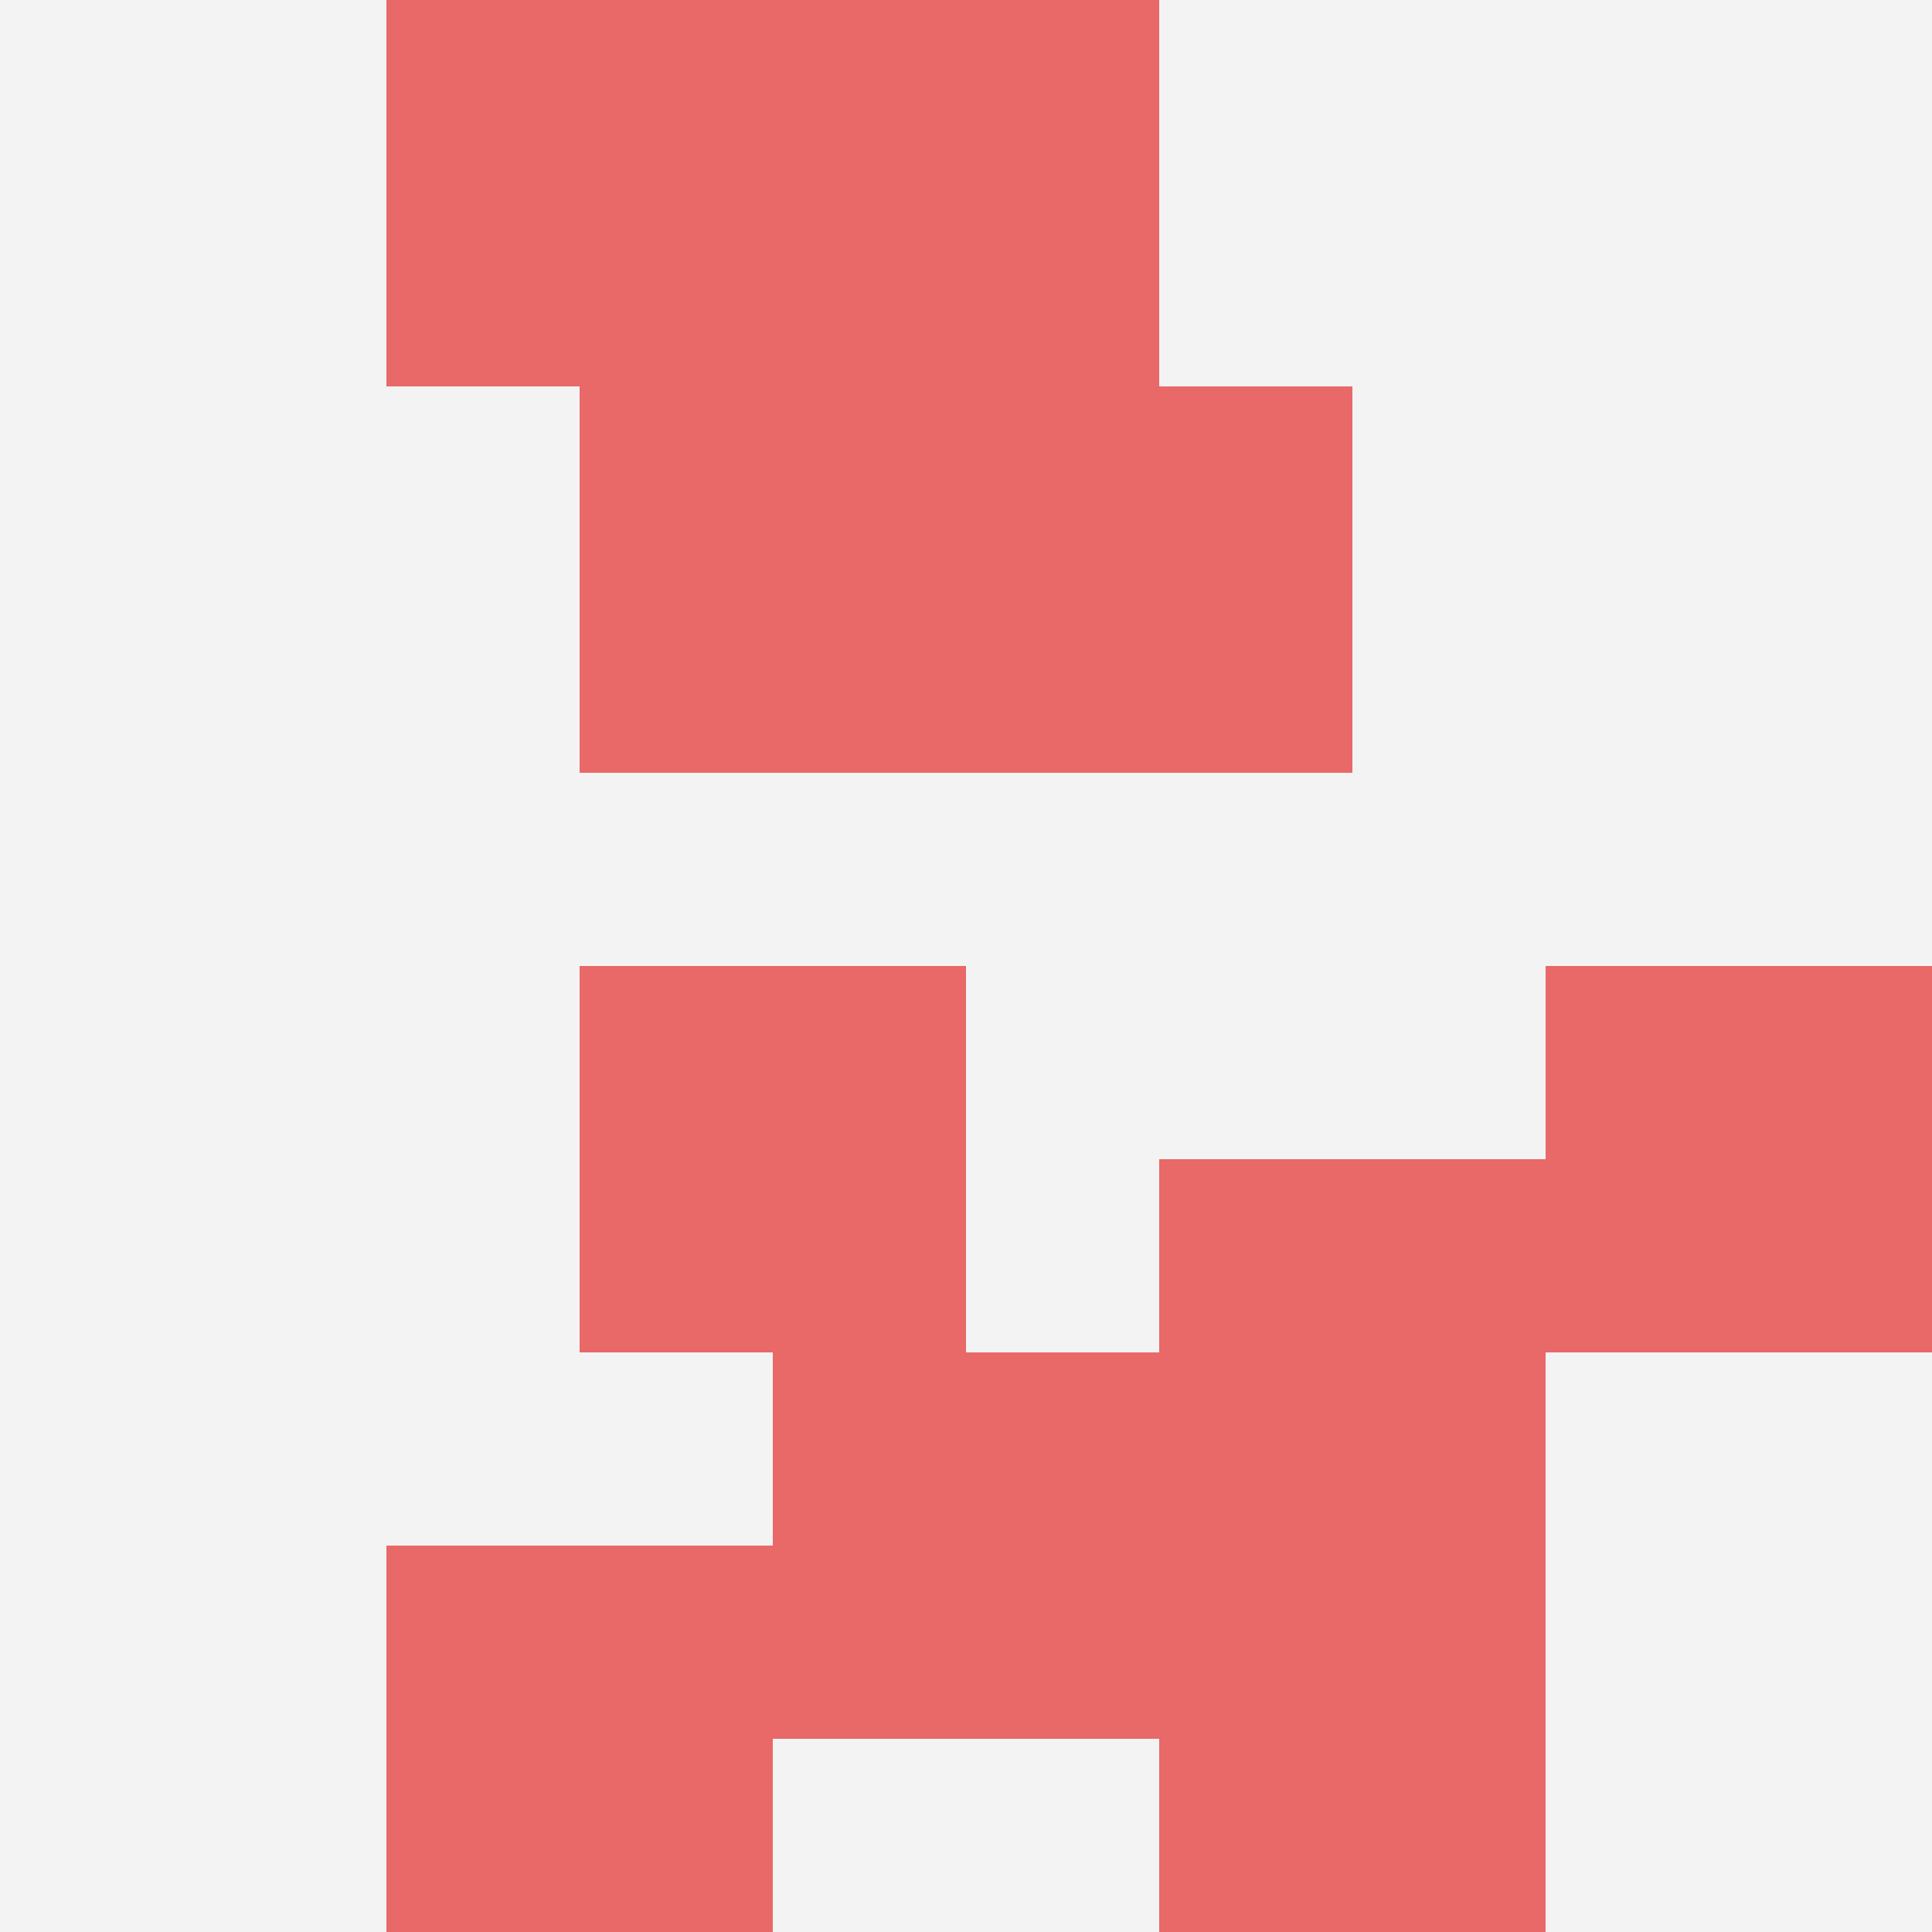 <svg id="ten-svg" xmlns="http://www.w3.org/2000/svg" preserveAspectRatio="xMinYMin meet" viewBox="0 0 10 10"> <rect x="0" y="0" width="10" height="10" fill="#F3F3F3"/><rect class="t" x="4" y="7"/><rect class="t" x="3" y="5"/><rect class="t" x="4" y="0"/><rect class="t" x="6" y="8"/><rect class="t" x="6" y="6"/><rect class="t" x="2" y="0"/><rect class="t" x="8" y="5"/><rect class="t" x="2" y="8"/><rect class="t" x="3" y="2"/><rect class="t" x="5" y="2"/><style>.t{width:2px;height:2px;fill:#E96868} #ten-svg{shape-rendering:crispedges;}</style></svg>